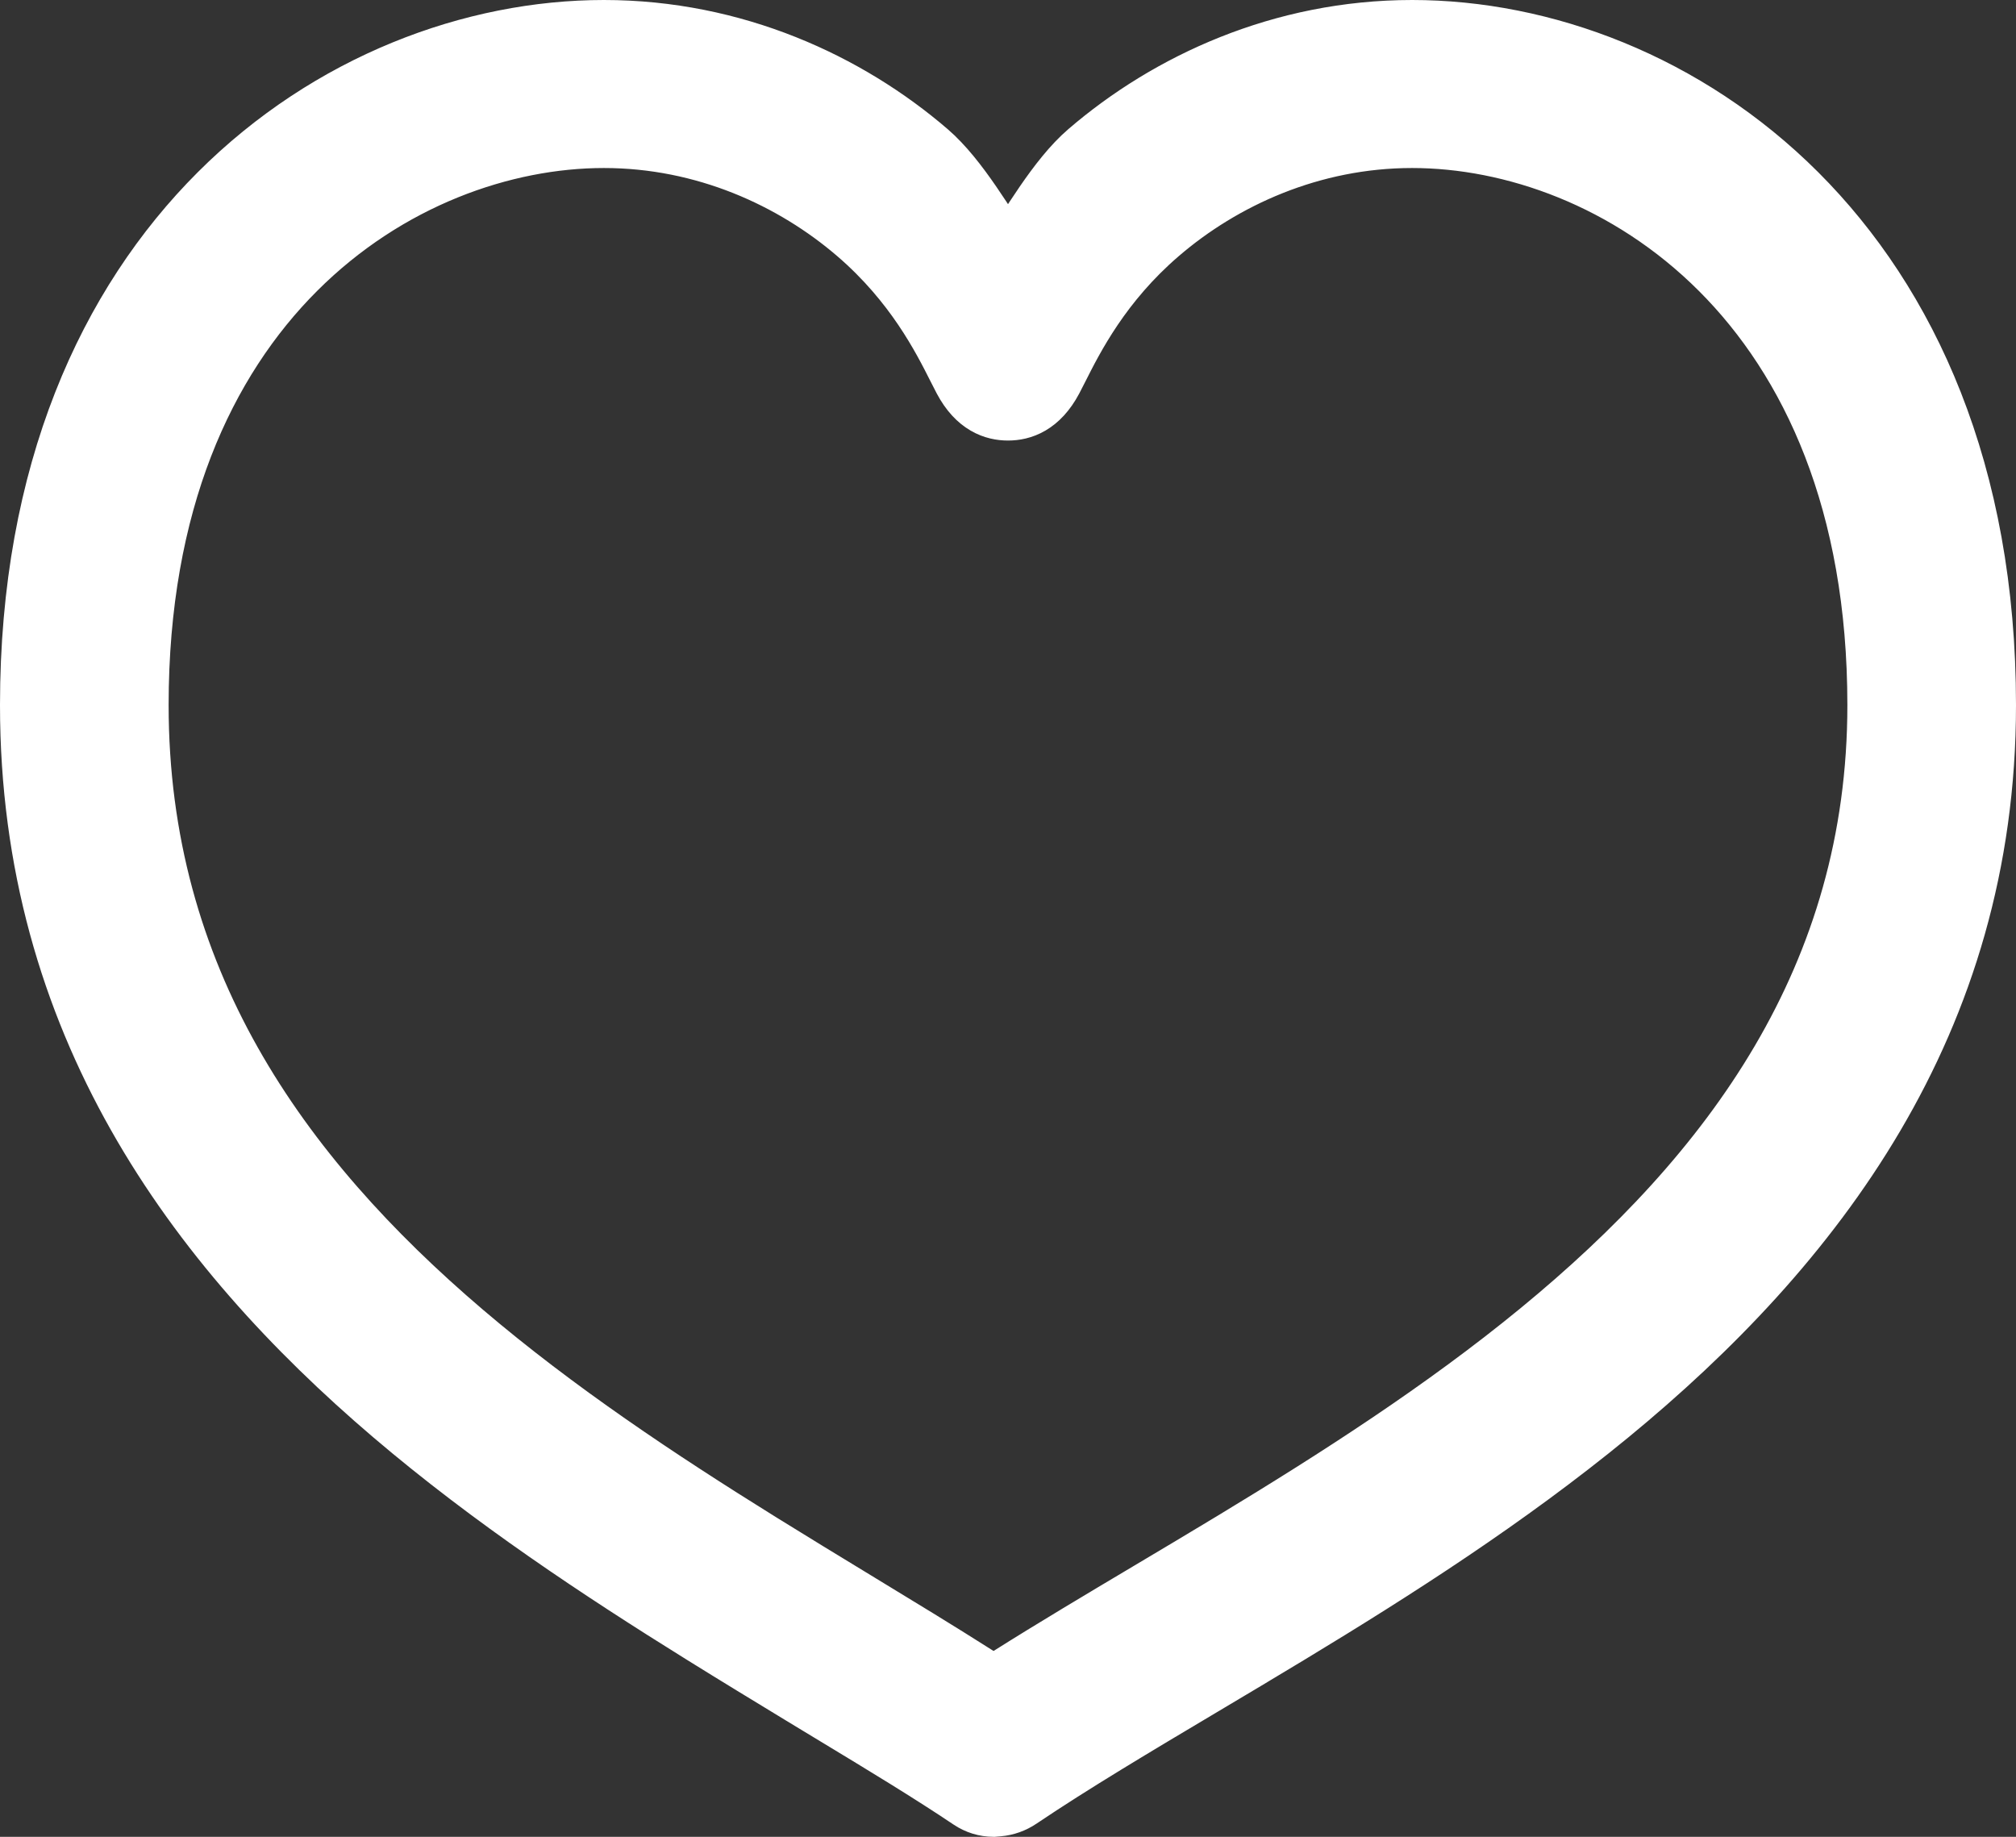 <?xml version="1.0" encoding="UTF-8"?> <svg xmlns="http://www.w3.org/2000/svg" width="135" height="123" viewBox="0 0 135 123" fill="none"><rect x="0" y="0" width="135" height="123" fill="#333333" stroke="none"/> <path d="M56.729 16.403L56.729 16.403C60.433 19.591 62.201 23.094 63.22 25.116C63.367 25.406 63.498 25.666 63.617 25.89C64.147 26.887 64.79 27.557 65.499 27.97C66.207 28.383 66.911 28.5 67.5 28.5C68.09 28.5 68.794 28.383 69.502 27.97C70.21 27.557 70.853 26.887 71.383 25.89C71.502 25.666 71.633 25.406 71.78 25.116C72.799 23.094 74.567 19.59 78.271 16.403L78.271 16.403C82.384 12.863 88.1 10.251 94.561 10.251C101.023 10.251 108.553 12.862 114.465 18.768C120.362 24.658 124.708 33.883 124.708 47.215C124.708 65.04 115.211 77.895 102.477 88.358C96.096 93.6 89.017 98.14 82.09 102.334C80.205 103.475 78.32 104.597 76.461 105.703L76.461 105.703C73.199 107.645 70.015 109.54 67.082 111.391C66.746 111.603 66.318 111.603 65.983 111.39C63.395 109.744 60.626 108.06 57.797 106.341C55.696 105.063 53.562 103.765 51.436 102.444C44.688 98.248 37.839 93.702 31.686 88.459C19.426 78.01 10.292 65.121 10.292 47.215C10.292 33.883 14.638 24.658 20.535 18.768C26.447 12.862 33.977 10.251 40.439 10.251C46.9 10.251 52.616 12.863 56.729 16.403ZM62.807 9.405L62.807 9.405C57.256 4.627 49.441 1 40.439 1C22.394 1 1 15.563 1 47.215C1 68.821 12.228 84.053 25.643 95.486C32.329 101.184 39.646 106.02 46.514 110.29C48.784 111.702 50.987 113.041 53.103 114.327L53.177 114.372C53.947 114.84 54.707 115.3 55.457 115.754C58.687 117.708 61.721 119.543 64.42 121.354C65.041 121.77 65.774 122 66.531 122H66.573L66.616 121.996L66.934 121.969C67.622 121.91 68.279 121.673 68.846 121.291C72.396 118.902 76.503 116.457 81.02 113.77C82.921 112.639 84.892 111.465 86.918 110.238C93.944 105.985 101.483 101.167 108.391 95.493L108.391 95.493C122.234 84.12 134 68.902 134 47.215C134 15.563 112.606 1 94.561 1C85.558 1 77.744 4.627 72.193 9.405C71.061 10.378 70.031 11.724 69.124 13.041C68.667 13.706 68.23 14.38 67.822 15.012L67.727 15.159C67.651 15.277 67.575 15.395 67.5 15.51C67.427 15.397 67.353 15.282 67.278 15.166L67.179 15.012C66.771 14.379 66.334 13.706 65.876 13.041C64.969 11.723 63.938 10.378 62.807 9.405Z" fill="white" stroke="white" stroke-width="2"></path> </svg> 